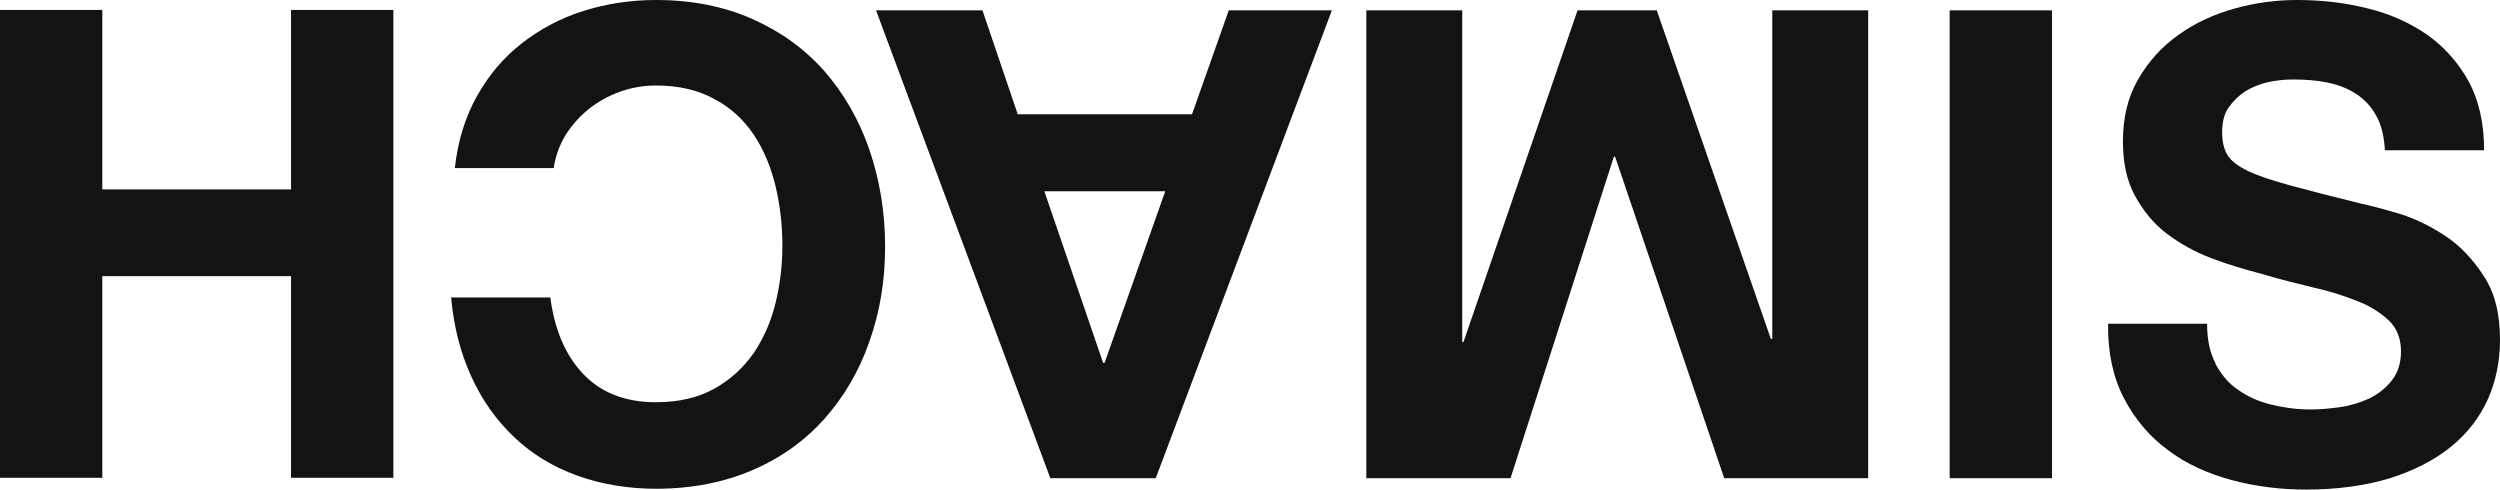 <?xml version="1.0" encoding="UTF-8"?> <svg xmlns="http://www.w3.org/2000/svg" width="1440" height="282" viewBox="0 0 1440 282" fill="none"><path d="M58.931 5.724V109.104H167.643V5.724H226.574V275.204H167.643V159.065H58.931V275.204H0V5.724H58.931Z" fill="#131313"></path><path d="M319.011 96.822H261.981C263.764 81.082 267.922 67.489 274.813 55.208C281.585 43.164 290.14 33.029 300.595 24.921C311.051 16.813 322.694 10.493 336.001 6.32C349.308 2.146 363.09 0 377.942 0C398.496 0 417.031 3.696 433.427 10.97C449.823 18.244 463.605 28.26 474.892 41.018C486.061 53.896 494.734 68.801 500.674 85.971C506.615 103.261 509.823 121.862 509.823 142.014C509.823 162.165 506.734 179.932 500.674 196.983C494.734 214.034 486.061 228.581 474.892 241.22C463.724 253.74 449.823 263.756 433.427 270.792C417.031 277.827 398.496 281.523 377.942 281.523C361.546 281.523 346.1 278.9 332.318 273.892C318.536 268.884 306.536 261.61 296.318 251.952C286.1 242.293 277.783 230.727 271.605 217.134C265.308 203.541 261.387 188.397 259.843 171.346H316.991C319.368 189.351 325.308 204.018 335.526 214.988C345.744 225.958 359.764 231.681 377.704 231.681C391.011 231.681 402.179 229.058 411.566 223.811C420.952 218.565 428.199 211.768 434.259 203.183C439.962 194.598 444.12 185.178 446.734 174.447C449.348 163.715 450.655 152.745 450.655 141.537C450.655 129.732 449.348 118.285 446.734 107.315C444.12 96.345 439.962 86.329 434.259 77.744C428.556 69.159 420.952 62.004 411.566 57.115C402.179 51.869 391.011 49.246 377.704 49.246C370.457 49.246 363.328 50.557 356.793 52.942C350.259 55.327 344.318 58.666 339.09 62.839C333.863 67.012 329.467 72.02 325.783 77.744C322.338 83.467 320.08 89.548 319.011 96.345V96.822Z" fill="#131313"></path><path d="M636.237 209.026H635.405L601.544 110.177H671.168L636.237 209.026ZM707.762 5.962L686.613 65.82H586.217L565.9 5.962H504.594L604.989 275.442H605.227H665.702L767.168 5.962H707.762Z" fill="#131313"></path><path d="M993.148 275.442L930.297 90.264H929.584L870.059 275.442H787.01V5.962H842.257V196.983H842.97L908.673 5.962H954.297L1020 195.194H1020.83V5.962H1076.08V275.442H992.91H993.148Z" fill="#131313"></path><path d="M1181.94 5.962H1123.01V275.442H1181.94V5.962Z" fill="#131313"></path><path d="M1275.92 209.264C1279.37 215.584 1283.52 220.83 1288.99 224.408C1294.46 228.342 1300.75 231.204 1308 232.993C1315.25 234.781 1322.85 235.855 1330.69 235.855C1335.92 235.855 1341.62 235.378 1347.68 234.543C1353.62 233.708 1359.45 231.92 1364.67 229.535C1369.9 226.912 1374.3 223.573 1377.74 219.042C1381.19 214.63 1382.97 209.145 1382.97 202.348C1382.97 195.075 1380.59 188.994 1375.96 184.582C1371.21 180.17 1365.27 176.235 1357.66 173.373C1350.06 170.273 1341.74 167.65 1332.12 165.504C1322.5 163.119 1312.87 160.853 1303.13 157.872C1293.27 155.249 1283.29 152.387 1273.66 148.691C1264.04 144.995 1255.72 140.344 1248.12 134.621C1240.52 128.897 1234.57 121.504 1229.82 112.919C1225.07 104.334 1222.81 93.841 1222.81 81.559C1222.81 67.728 1225.66 55.685 1231.72 45.43C1237.66 35.175 1245.27 26.829 1254.89 20.032C1264.28 13.236 1275.21 8.227 1287.21 4.889C1299.21 1.55 1311.21 0 1323.09 0C1337.23 0 1350.77 1.55 1363.49 4.77C1376.55 7.87 1387.96 13.116 1397.94 19.913C1407.8 26.948 1415.88 35.891 1421.94 46.861C1427.88 57.831 1430.85 71.186 1430.85 86.567H1373.7C1373.23 78.459 1371.68 71.901 1368.71 66.654C1365.86 61.408 1361.94 57.235 1357.19 54.135C1352.44 51.034 1346.97 48.888 1340.79 47.576C1334.5 46.265 1327.96 45.788 1320.71 45.788C1315.96 45.788 1311.09 46.265 1306.34 47.338C1301.7 48.411 1297.19 50.2 1293.27 52.584C1289.35 55.208 1286.26 58.308 1283.64 62.004C1281.03 65.701 1279.96 70.589 1279.96 76.432C1279.96 81.679 1281.03 86.091 1283.05 89.31C1285.19 92.768 1288.99 95.63 1294.81 98.491C1300.75 101.353 1308.95 103.976 1319.29 106.838C1329.74 109.7 1343.29 113.158 1360.16 117.331C1365.15 118.404 1372.16 120.193 1381.07 122.816C1389.98 125.439 1398.77 129.613 1407.68 135.336C1416.59 141.06 1424.08 148.929 1430.38 158.588C1436.91 168.246 1440 180.528 1440 195.79C1440 208.072 1437.62 219.638 1432.99 230.012C1428.24 240.505 1421.23 249.686 1411.6 257.437C1402.22 265.068 1390.46 271.03 1376.67 275.442C1362.89 279.615 1346.73 282 1328.44 282C1313.58 282 1299.21 280.211 1285.43 276.515C1271.64 272.819 1259.05 267.095 1248.71 259.225C1238.02 251.356 1229.7 241.459 1223.41 229.416C1217.11 217.373 1214.02 202.945 1214.26 186.49H1271.29C1271.29 195.671 1272.83 203.183 1276.28 209.503L1275.8 209.264H1275.92Z" fill="#131313"></path></svg> 